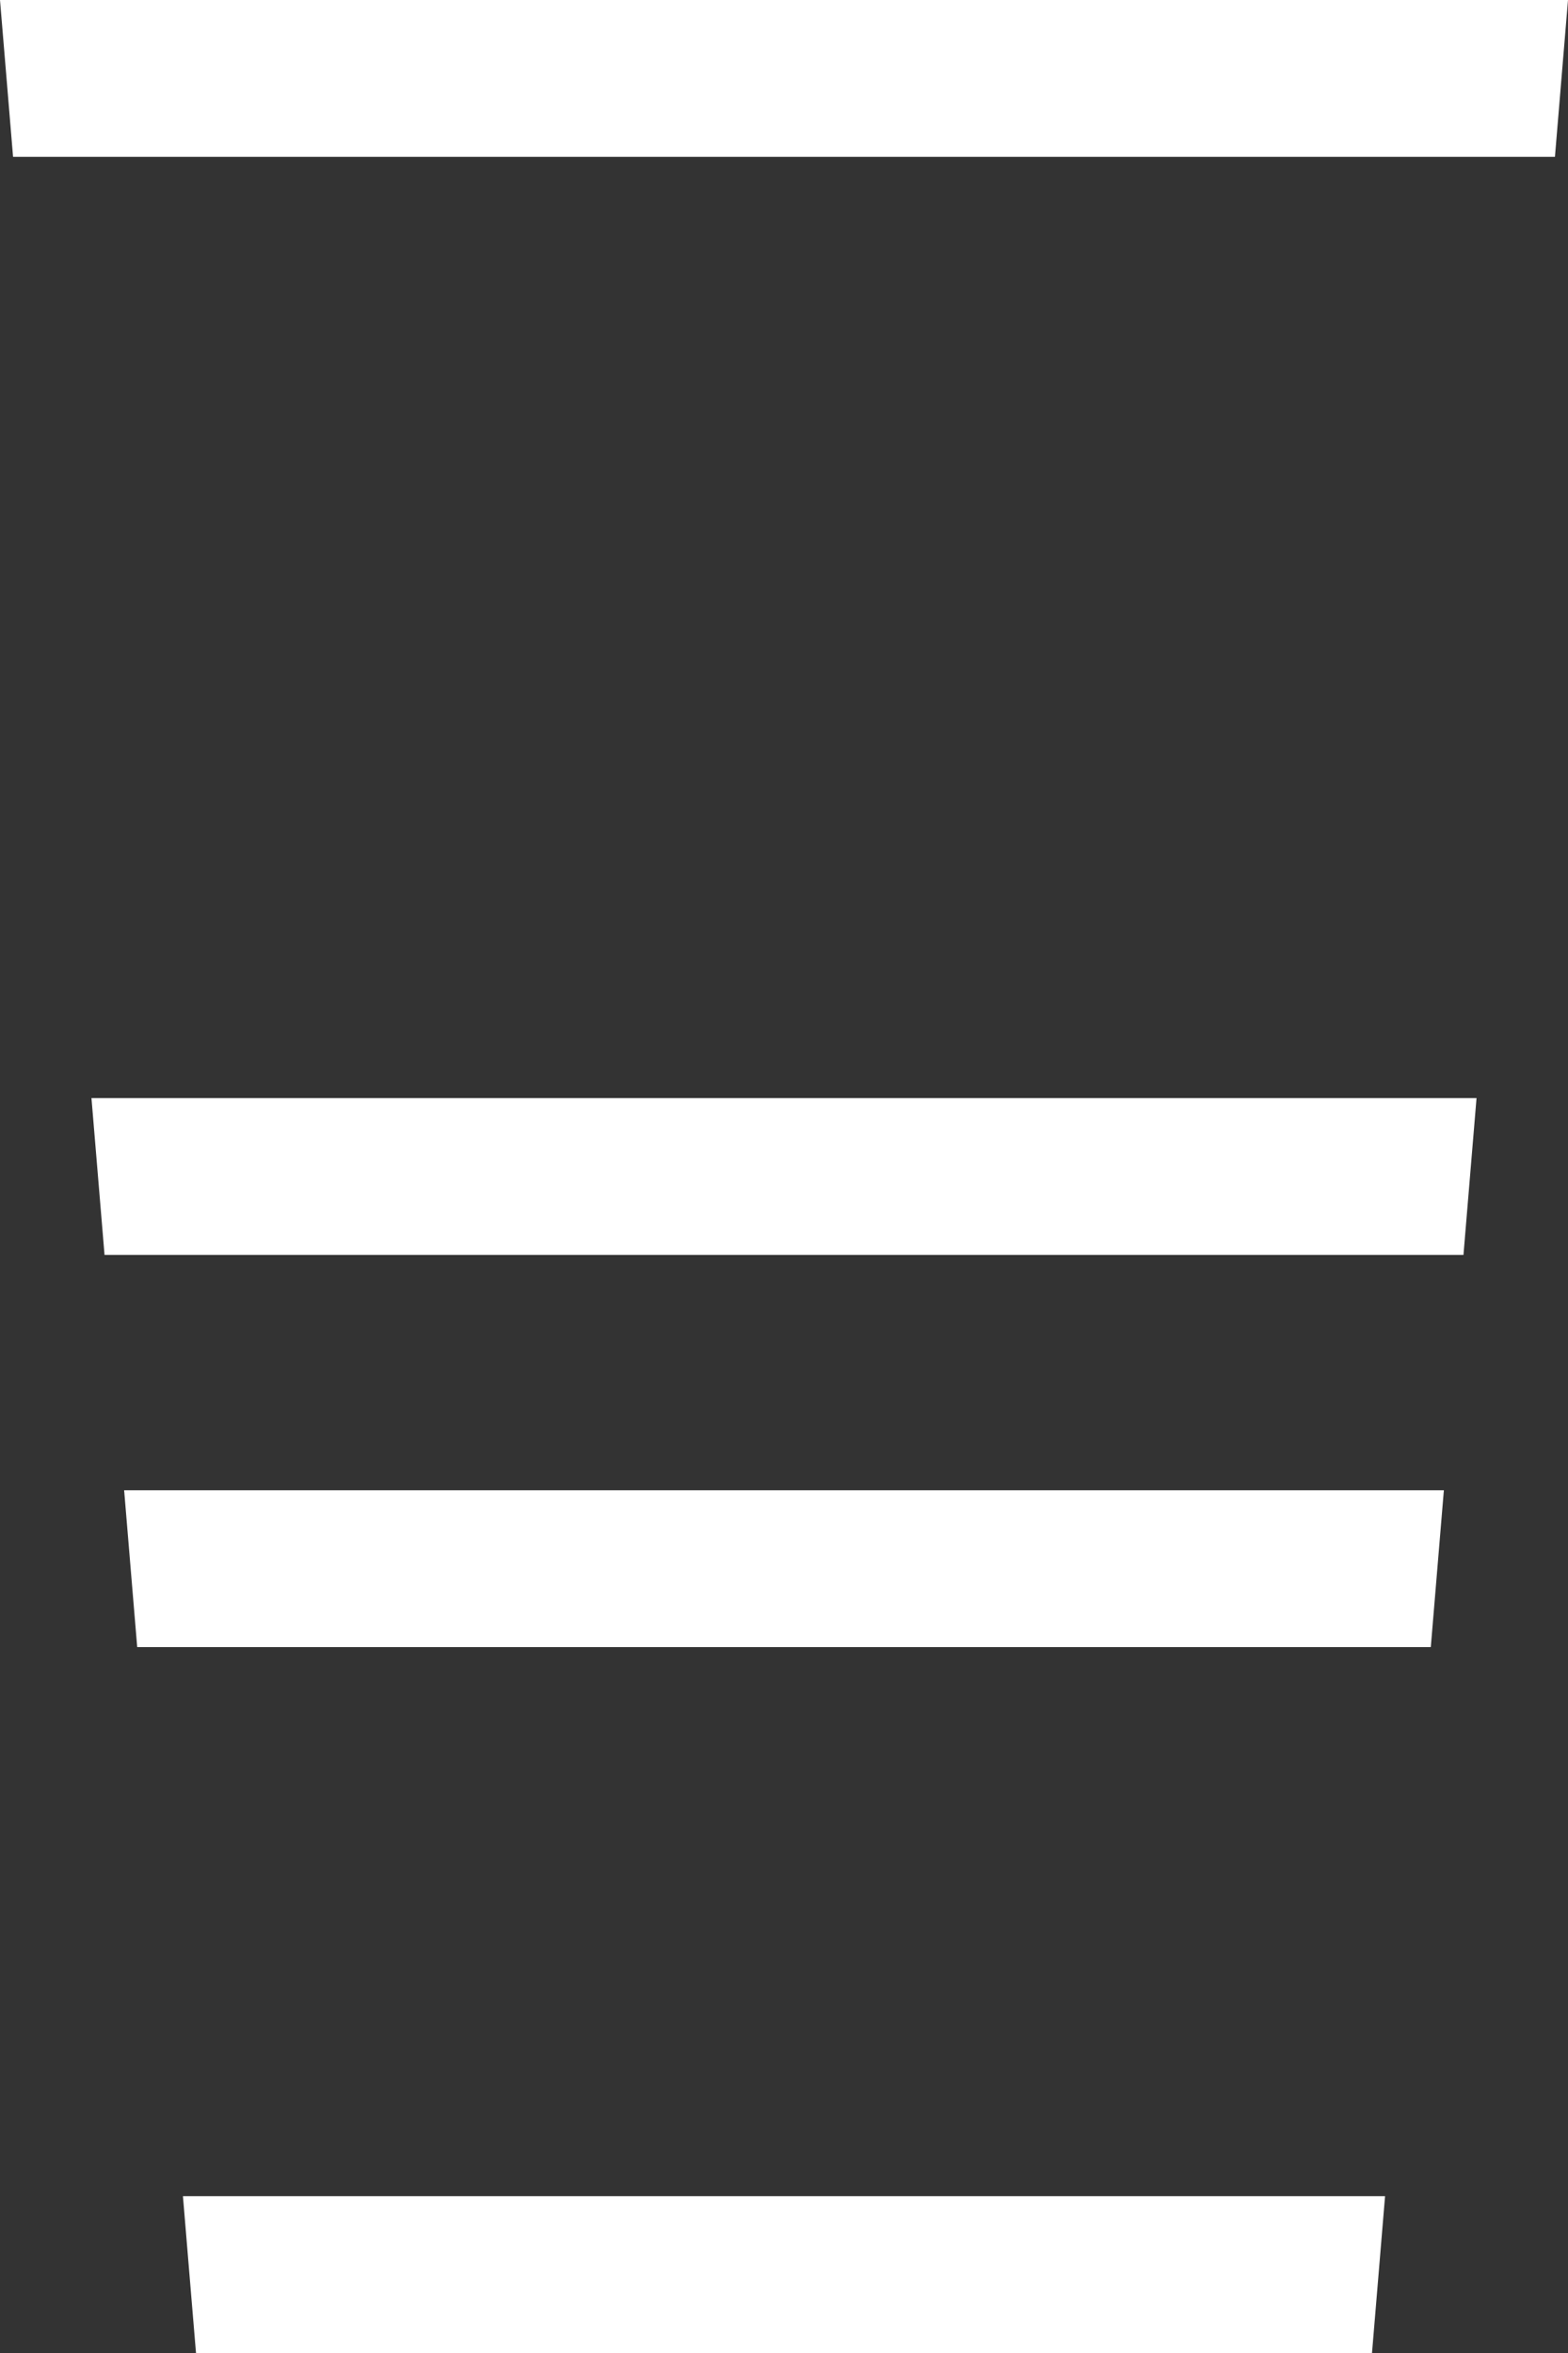 <svg id="Ebene_1" data-name="Ebene 1" xmlns="http://www.w3.org/2000/svg" viewBox="0 0 120 180"><rect x="0" y="0" width="120" height="180" fill="#333333" stroke="none"/><defs><style>.cls-1{fill:#fff;}</style></defs><title>Zeichenfläche 1</title><path class="cls-1" d="M106,168H14l1,12h90Zm4.5-54H9.5l1,12h99ZM113,84H7L8,96H112Zm7-84H0L1,12H119Z"/></svg>